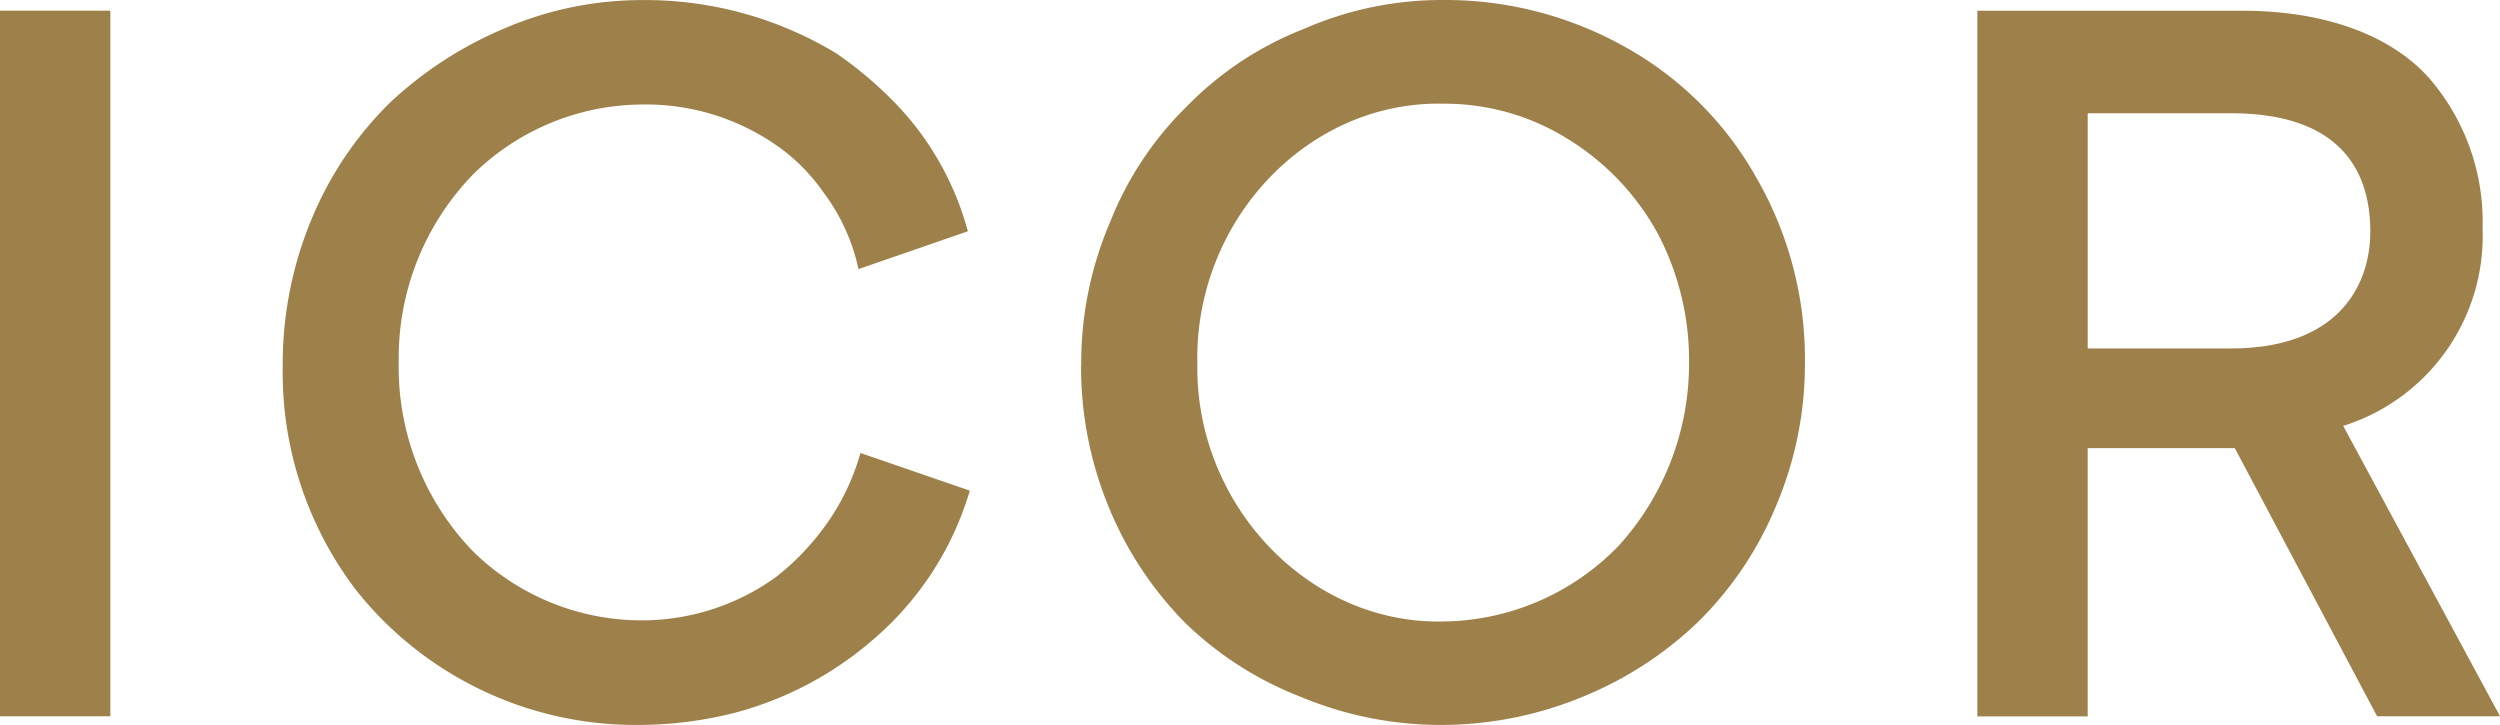 <svg xmlns="http://www.w3.org/2000/svg" xmlns:xlink="http://www.w3.org/1999/xlink" width="103.454" height="30" viewBox="0 0 103.454 30">
  <defs>
    <clipPath id="clip-path">
      <path id="パス_5280" data-name="パス 5280" d="M0,2.929H103.454v-30H0Z" transform="translate(0 27.071)" fill="none"/>
    </clipPath>
  </defs>
  <g id="グループ_12770" data-name="グループ 12770" transform="translate(0 27.071)">
    <g id="グループ_12769" data-name="グループ 12769" transform="translate(0 -27.071)" clip-path="url(#clip-path)">
      <path id="パス_5279" data-name="パス 5279" d="M4.566-26.63H0v29.2H4.566ZM26.354,2.928a16.3,16.3,0,0,0,3.965-.48A14.3,14.3,0,0,0,36.126-.6a12.888,12.888,0,0,0,4.006-6.168L35.607-8.326a9.563,9.563,0,0,1-1.723,3.365A10.477,10.477,0,0,1,32.121-3.2a9.488,9.488,0,0,1-5.647,1.8,9.964,9.964,0,0,1-6.928-2.884A10.976,10.976,0,0,1,16.5-12.091a10.9,10.9,0,0,1,3.084-7.77,10.032,10.032,0,0,1,6.928-2.884A9.46,9.46,0,0,1,32.4-20.863,7.843,7.843,0,0,1,34.084-19.1a8.135,8.135,0,0,1,1.442,3.164L40.052-17.5a12.218,12.218,0,0,0-2.8-5.087A15.975,15.975,0,0,0,34.6-24.868a15.274,15.274,0,0,0-8.051-2.2,14.405,14.405,0,0,0-5.646,1.161,16,16,0,0,0-4.766,3.084A14.551,14.551,0,0,0,12.9-18.019a15.573,15.573,0,0,0-1.2,6.088,14.858,14.858,0,0,0,3.044,9.292A14.762,14.762,0,0,0,26.354,2.928m18.383-14.9A15.189,15.189,0,0,0,45.9-6.043a14.788,14.788,0,0,0,3.164,4.766A14.283,14.283,0,0,0,53.83,1.767a15.022,15.022,0,0,0,5.807,1.161,15.38,15.38,0,0,0,5.848-1.161,15.086,15.086,0,0,0,4.806-3.124,14.467,14.467,0,0,0,3.2-4.766,14.981,14.981,0,0,0,1.2-5.968,15,15,0,0,0-2-7.61,14.029,14.029,0,0,0-5.407-5.407,15.193,15.193,0,0,0-7.529-1.963,14.223,14.223,0,0,0-5.808,1.2A13.758,13.758,0,0,0,49.143-22.7a13.839,13.839,0,0,0-3.2,4.806,14.79,14.79,0,0,0-1.2,5.928m4.806-.081c-.12-5.847,4.526-10.854,10.173-10.733a9.627,9.627,0,0,1,5.128,1.442,10.527,10.527,0,0,1,3.725,3.884,11.258,11.258,0,0,1,1.321,5.407,11.2,11.2,0,0,1-2.923,7.57,10.24,10.24,0,0,1-7.25,3.124c-5.647.121-10.293-4.926-10.173-10.694M92.48-8.526,98.368,2.568h5.087L96.966-9.447a8.242,8.242,0,0,0,5.767-8.171,9.082,9.082,0,0,0-2.2-6.208c-1.523-1.722-4.206-2.8-7.731-2.8H81.826v29.2h4.566V-8.526Zm-6.087-4.126v-9.732H92.32c4.766,0,5.767,2.643,5.767,4.886,0,2.283-1.362,4.846-5.767,4.846Z" transform="translate(0 27.071)" fill="#9e814a"/>
    </g>
  </g>
</svg>
